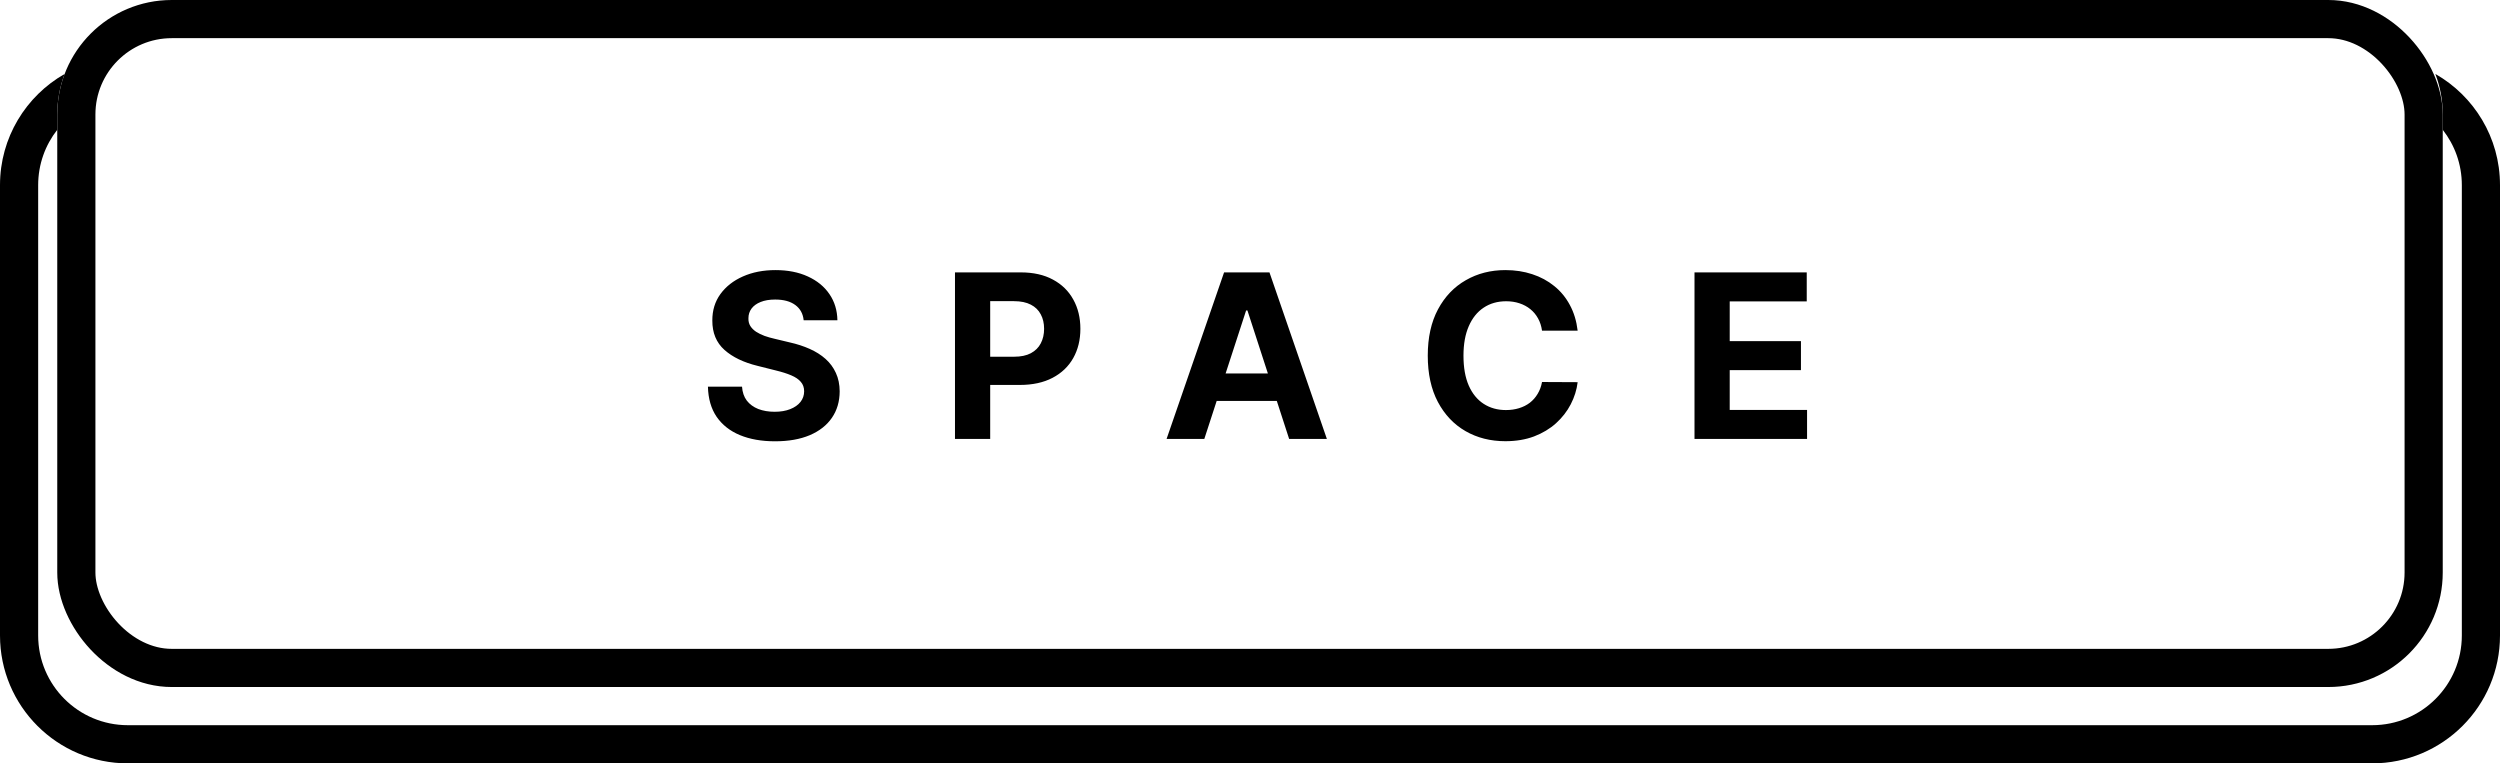 <svg width="131" height="40" viewBox="0 0 131 40" fill="none" xmlns="http://www.w3.org/2000/svg">
<path fill-rule="evenodd" clip-rule="evenodd" d="M3.387 3.875C3.137 4.536 3 5.252 3 6V6.801C2.374 7.6 2 8.606 2 9.7V33.3C2 35.896 4.104 38 6.7 38H124.3C126.896 38 129 35.896 129 33.3V9.7C129 8.606 128.626 7.6 128 6.801V6C128 5.252 127.863 4.536 127.613 3.875C129.636 5.028 131 7.205 131 9.7V33.3C131 37 128 40 124.3 40H6.7C3 40 0 37 0 33.3V9.7C0 7.205 1.364 5.028 3.387 3.875Z" fill="black"/>
<rect x="4" y="1" width="123" height="34" rx="5" stroke="black" stroke-width="2"/>
<path d="M42.112 16.783C42.078 16.439 41.931 16.172 41.673 15.982C41.414 15.791 41.063 15.696 40.62 15.696C40.319 15.696 40.065 15.739 39.857 15.824C39.65 15.906 39.491 16.021 39.38 16.169C39.272 16.317 39.218 16.484 39.218 16.672C39.212 16.828 39.245 16.965 39.316 17.081C39.39 17.197 39.491 17.298 39.619 17.384C39.747 17.466 39.894 17.538 40.062 17.601C40.23 17.66 40.408 17.712 40.599 17.754L41.383 17.942C41.764 18.027 42.113 18.141 42.431 18.283C42.749 18.425 43.025 18.599 43.258 18.807C43.491 19.014 43.671 19.259 43.799 19.54C43.93 19.821 43.997 20.143 43.999 20.507C43.997 21.041 43.86 21.504 43.59 21.896C43.323 22.285 42.937 22.588 42.431 22.804C41.928 23.017 41.322 23.124 40.612 23.124C39.907 23.124 39.294 23.016 38.771 22.8C38.251 22.584 37.845 22.264 37.552 21.841C37.262 21.415 37.11 20.888 37.096 20.26H38.882C38.901 20.553 38.985 20.797 39.133 20.993C39.283 21.186 39.484 21.332 39.734 21.432C39.987 21.528 40.272 21.577 40.59 21.577C40.903 21.577 41.174 21.531 41.404 21.44C41.637 21.349 41.818 21.223 41.946 21.061C42.073 20.899 42.137 20.713 42.137 20.503C42.137 20.307 42.079 20.142 41.962 20.009C41.849 19.875 41.681 19.761 41.46 19.668C41.241 19.574 40.972 19.489 40.654 19.412L39.704 19.173C38.968 18.994 38.387 18.715 37.961 18.334C37.535 17.953 37.323 17.44 37.326 16.796C37.323 16.267 37.464 15.805 37.748 15.411C38.035 15.016 38.428 14.707 38.928 14.486C39.428 14.264 39.997 14.153 40.633 14.153C41.281 14.153 41.846 14.264 42.329 14.486C42.815 14.707 43.193 15.016 43.462 15.411C43.732 15.805 43.872 16.263 43.88 16.783H42.112ZM50.041 23V14.273H53.484C54.146 14.273 54.71 14.399 55.175 14.652C55.641 14.902 55.996 15.25 56.241 15.696C56.488 16.139 56.612 16.651 56.612 17.23C56.612 17.81 56.487 18.321 56.237 18.764C55.987 19.207 55.624 19.553 55.15 19.8C54.678 20.047 54.107 20.171 53.437 20.171H51.242V18.692H53.139C53.494 18.692 53.786 18.631 54.016 18.509C54.249 18.384 54.423 18.212 54.536 17.993C54.653 17.771 54.711 17.517 54.711 17.23C54.711 16.94 54.653 16.688 54.536 16.472C54.423 16.253 54.249 16.084 54.016 15.964C53.783 15.842 53.488 15.781 53.13 15.781H51.886V23H50.041ZM63.106 23H61.129L64.142 14.273H66.52L69.528 23H67.551L65.365 16.267H65.297L63.106 23ZM62.983 19.57H67.653V21.01H62.983V19.57ZM82.669 17.328H80.802C80.768 17.087 80.699 16.872 80.594 16.685C80.489 16.494 80.354 16.332 80.189 16.199C80.024 16.065 79.834 15.963 79.618 15.892C79.405 15.821 79.173 15.786 78.923 15.786C78.472 15.786 78.078 15.898 77.743 16.122C77.408 16.344 77.148 16.668 76.963 17.094C76.778 17.517 76.686 18.031 76.686 18.636C76.686 19.259 76.778 19.781 76.963 20.204C77.15 20.628 77.412 20.947 77.747 21.163C78.082 21.379 78.47 21.487 78.91 21.487C79.158 21.487 79.386 21.454 79.597 21.389C79.81 21.324 79.999 21.229 80.163 21.104C80.328 20.976 80.464 20.821 80.572 20.639C80.683 20.457 80.76 20.25 80.802 20.017L82.669 20.026C82.621 20.426 82.5 20.812 82.307 21.185C82.116 21.554 81.859 21.885 81.535 22.178C81.214 22.467 80.831 22.697 80.385 22.868C79.942 23.035 79.44 23.119 78.881 23.119C78.102 23.119 77.406 22.943 76.793 22.591C76.182 22.239 75.699 21.729 75.344 21.061C74.991 20.393 74.815 19.585 74.815 18.636C74.815 17.685 74.994 16.875 75.352 16.207C75.71 15.54 76.196 15.031 76.81 14.682C77.423 14.329 78.114 14.153 78.881 14.153C79.386 14.153 79.855 14.224 80.287 14.367C80.722 14.508 81.106 14.716 81.442 14.989C81.777 15.258 82.05 15.589 82.26 15.982C82.473 16.374 82.609 16.822 82.669 17.328ZM88.792 23V14.273H94.673V15.794H90.637V17.874H94.37V19.395H90.637V21.479H94.69V23H88.792Z" fill="black"/>
</svg>
